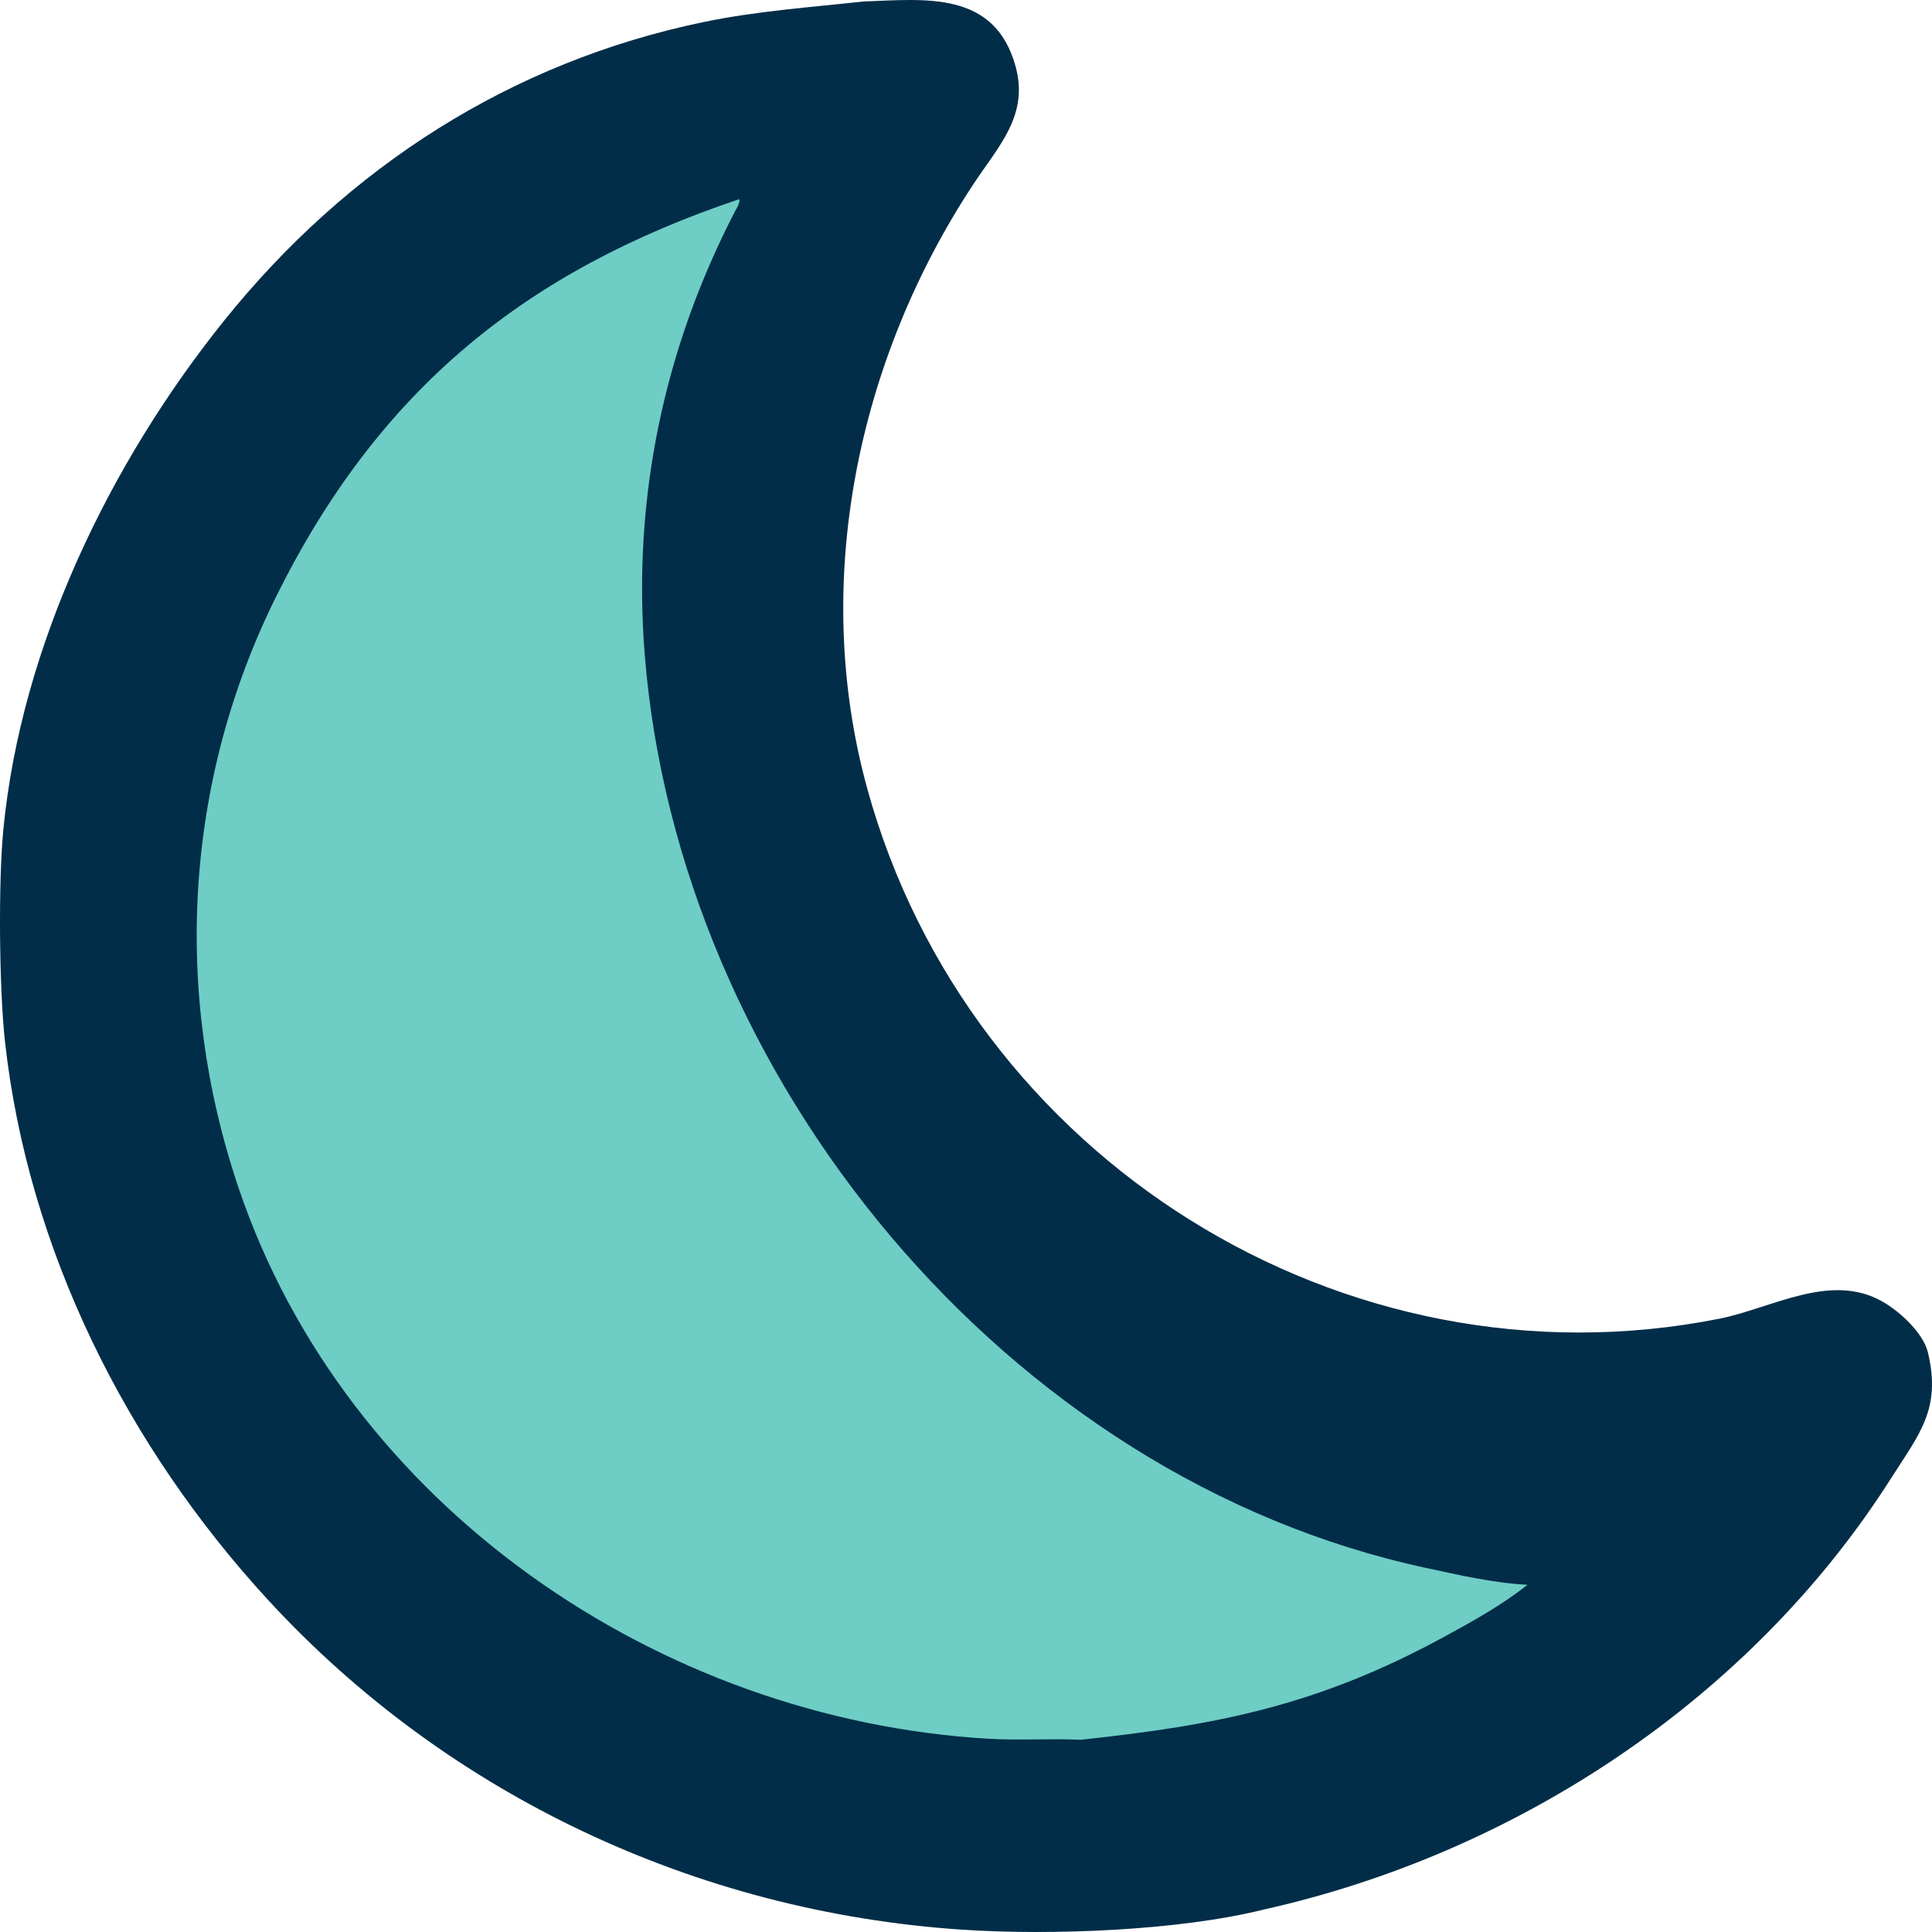 <svg xmlns="http://www.w3.org/2000/svg" fill="none" viewBox="0 0 150 150" height="150" width="150">
<path fill="#012D48" d="M67.033 0.116C71.802 -0.052 77.212 -0.763 78.846 5.142C79.897 8.938 77.552 11.311 75.613 14.242C66.563 27.916 62.937 45.253 67.334 61.231C75.22 89.889 104.263 108.173 133.465 102.389C137.575 101.576 142.137 98.732 146.189 101.074C147.51 101.836 149.323 103.489 149.684 105.008C150.727 109.401 149.04 111.29 146.809 114.795C135.947 131.865 117.806 143.85 98.175 148.243C91.61 149.89 81.633 150.287 74.622 149.814C54.087 148.43 34.787 139.382 20.857 124.267C9.865 112.339 2.178 97.076 0.385 80.852C-0.065 76.779 -0.138 68.503 0.261 64.394C1.644 50.151 8.553 35.911 17.395 24.901C26.99 12.952 39.706 4.801 54.664 1.703C58.719 0.863 62.918 0.565 67.033 0.116Z"></path>
<path fill="#6ECDC5" d="M57.377 15.469L57.398 15.487C57.468 15.739 57.196 16.16 57.076 16.392C51.515 27.111 49.109 38.75 50.05 50.737C52.635 83.671 78.117 114.723 110.718 121.733C113.285 122.285 115.97 122.91 118.596 123.041C116.604 124.622 114.325 125.887 112.097 127.097C102.321 132.409 94.576 133.936 83.902 135.076C81.514 134.968 79.121 135.136 76.728 134.995C51.166 133.488 26.878 116.929 18.527 92.242C13.396 77.076 14.305 60.703 21.435 46.324C29.43 30.201 40.821 21.035 57.377 15.469Z"></path>
</svg>
